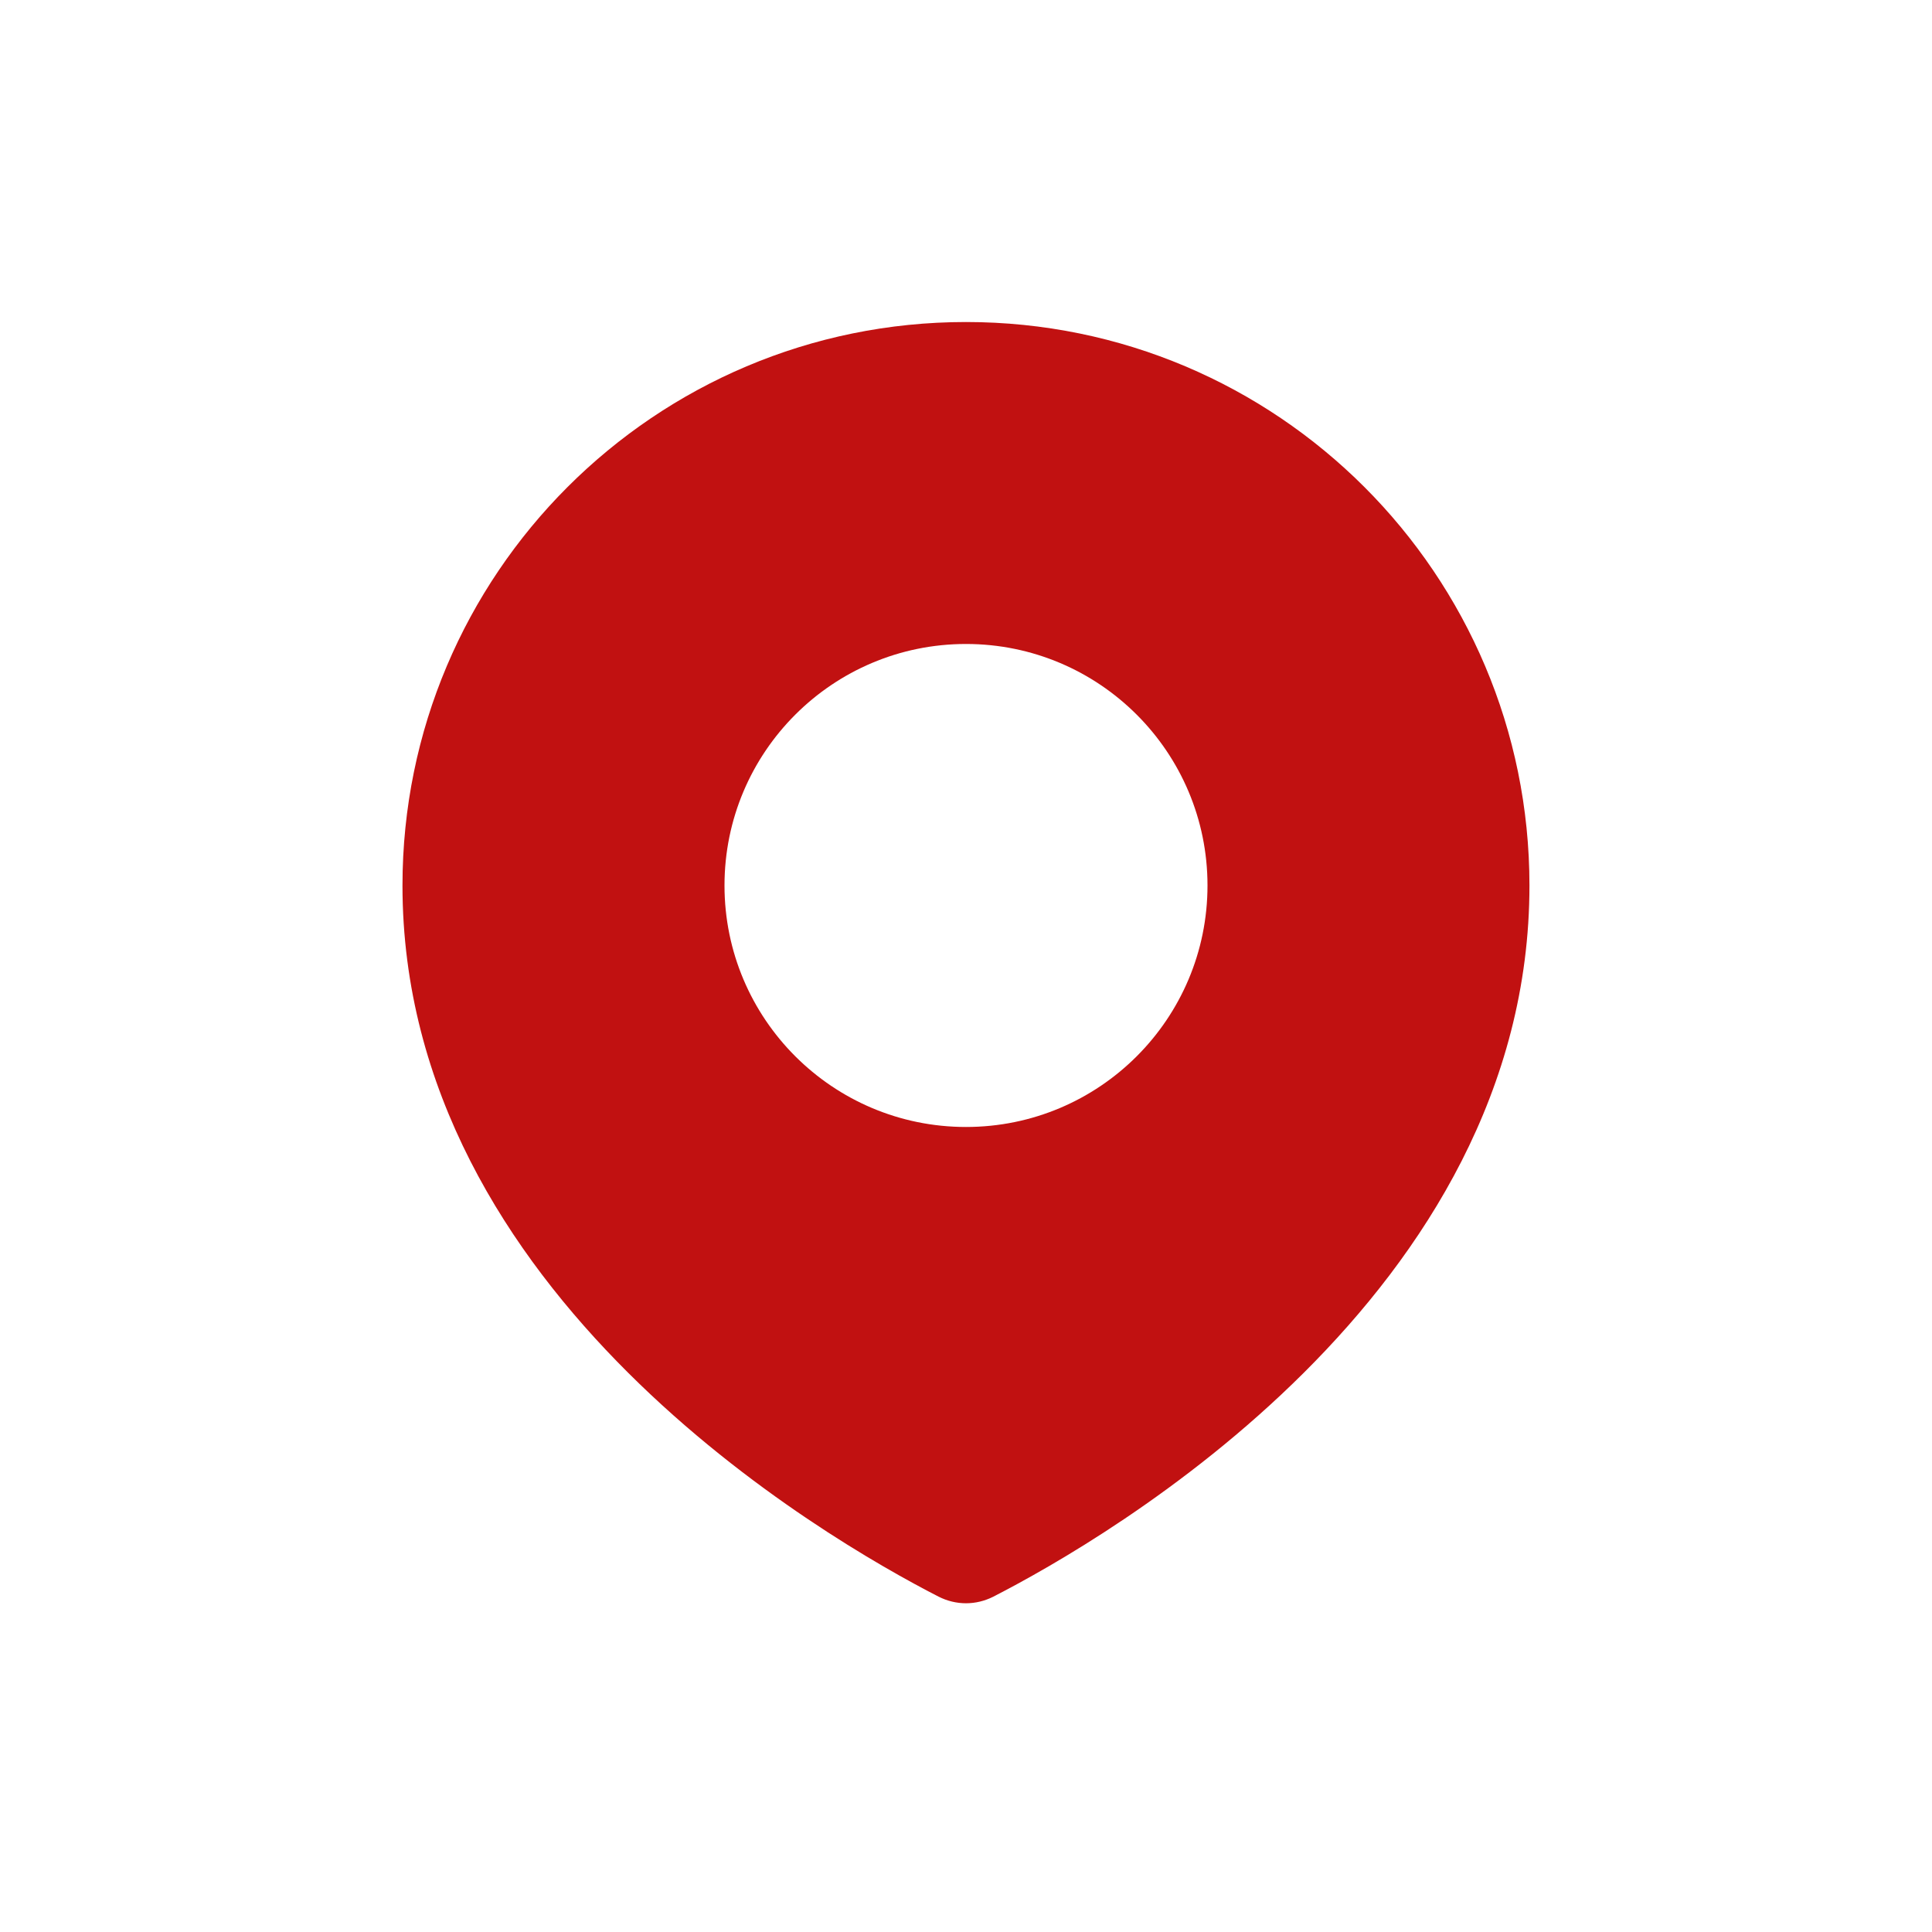 <svg width="28" height="28" viewBox="0 0 28 28" fill="none" xmlns="http://www.w3.org/2000/svg">
<path fill-rule="evenodd" clip-rule="evenodd" d="M14.398 23.139C16.037 22.299 22.166 18.762 22.166 12.833C22.166 8.323 18.51 4.667 14 4.667C9.489 4.667 5.833 8.323 5.833 12.833C5.833 18.762 11.963 22.299 13.601 23.139C13.855 23.268 14.145 23.268 14.398 23.139ZM14 16.333C15.933 16.333 17.5 14.766 17.5 12.833C17.5 10.9 15.933 9.333 14 9.333C12.067 9.333 10.5 10.9 10.5 12.833C10.5 14.766 12.067 16.333 14 16.333Z" fill="#C11111"/>
</svg>

